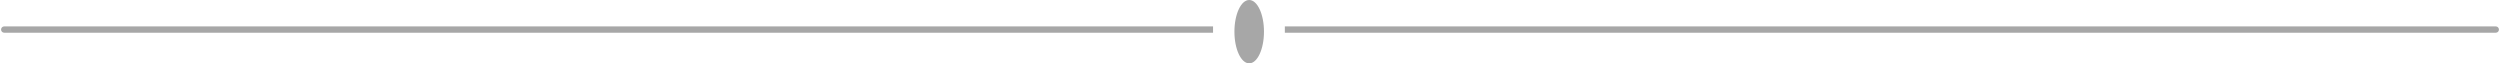 <svg width="1184" height="30" viewBox="0 0 1184 30" fill="none" xmlns="http://www.w3.org/2000/svg">
<path d="M2 12.5C1.172 12.5 0.5 13.172 0.5 14C0.5 14.828 1.172 15.5 2 15.5L2 12.5ZM573 15.5L574.5 15.5L574.5 12.5L573 12.5L573 15.5ZM2 15.5L573 15.5L573 12.5L2 12.5L2 15.5Z" fill="#A7A7A7"/>
<path d="M1182 15.5C1182.83 15.5 1183.5 14.828 1183.5 14C1183.5 13.172 1182.83 12.5 1182 12.5V15.5ZM610 12.5L608.5 12.5V15.5L610 15.5V12.5ZM1182 12.5L610 12.5V15.5L1182 15.5V12.5Z" fill="#A7A7A7"/>
<ellipse cx="591.622" cy="15" rx="7" ry="15" fill="#A7A7A7"/>
</svg>
